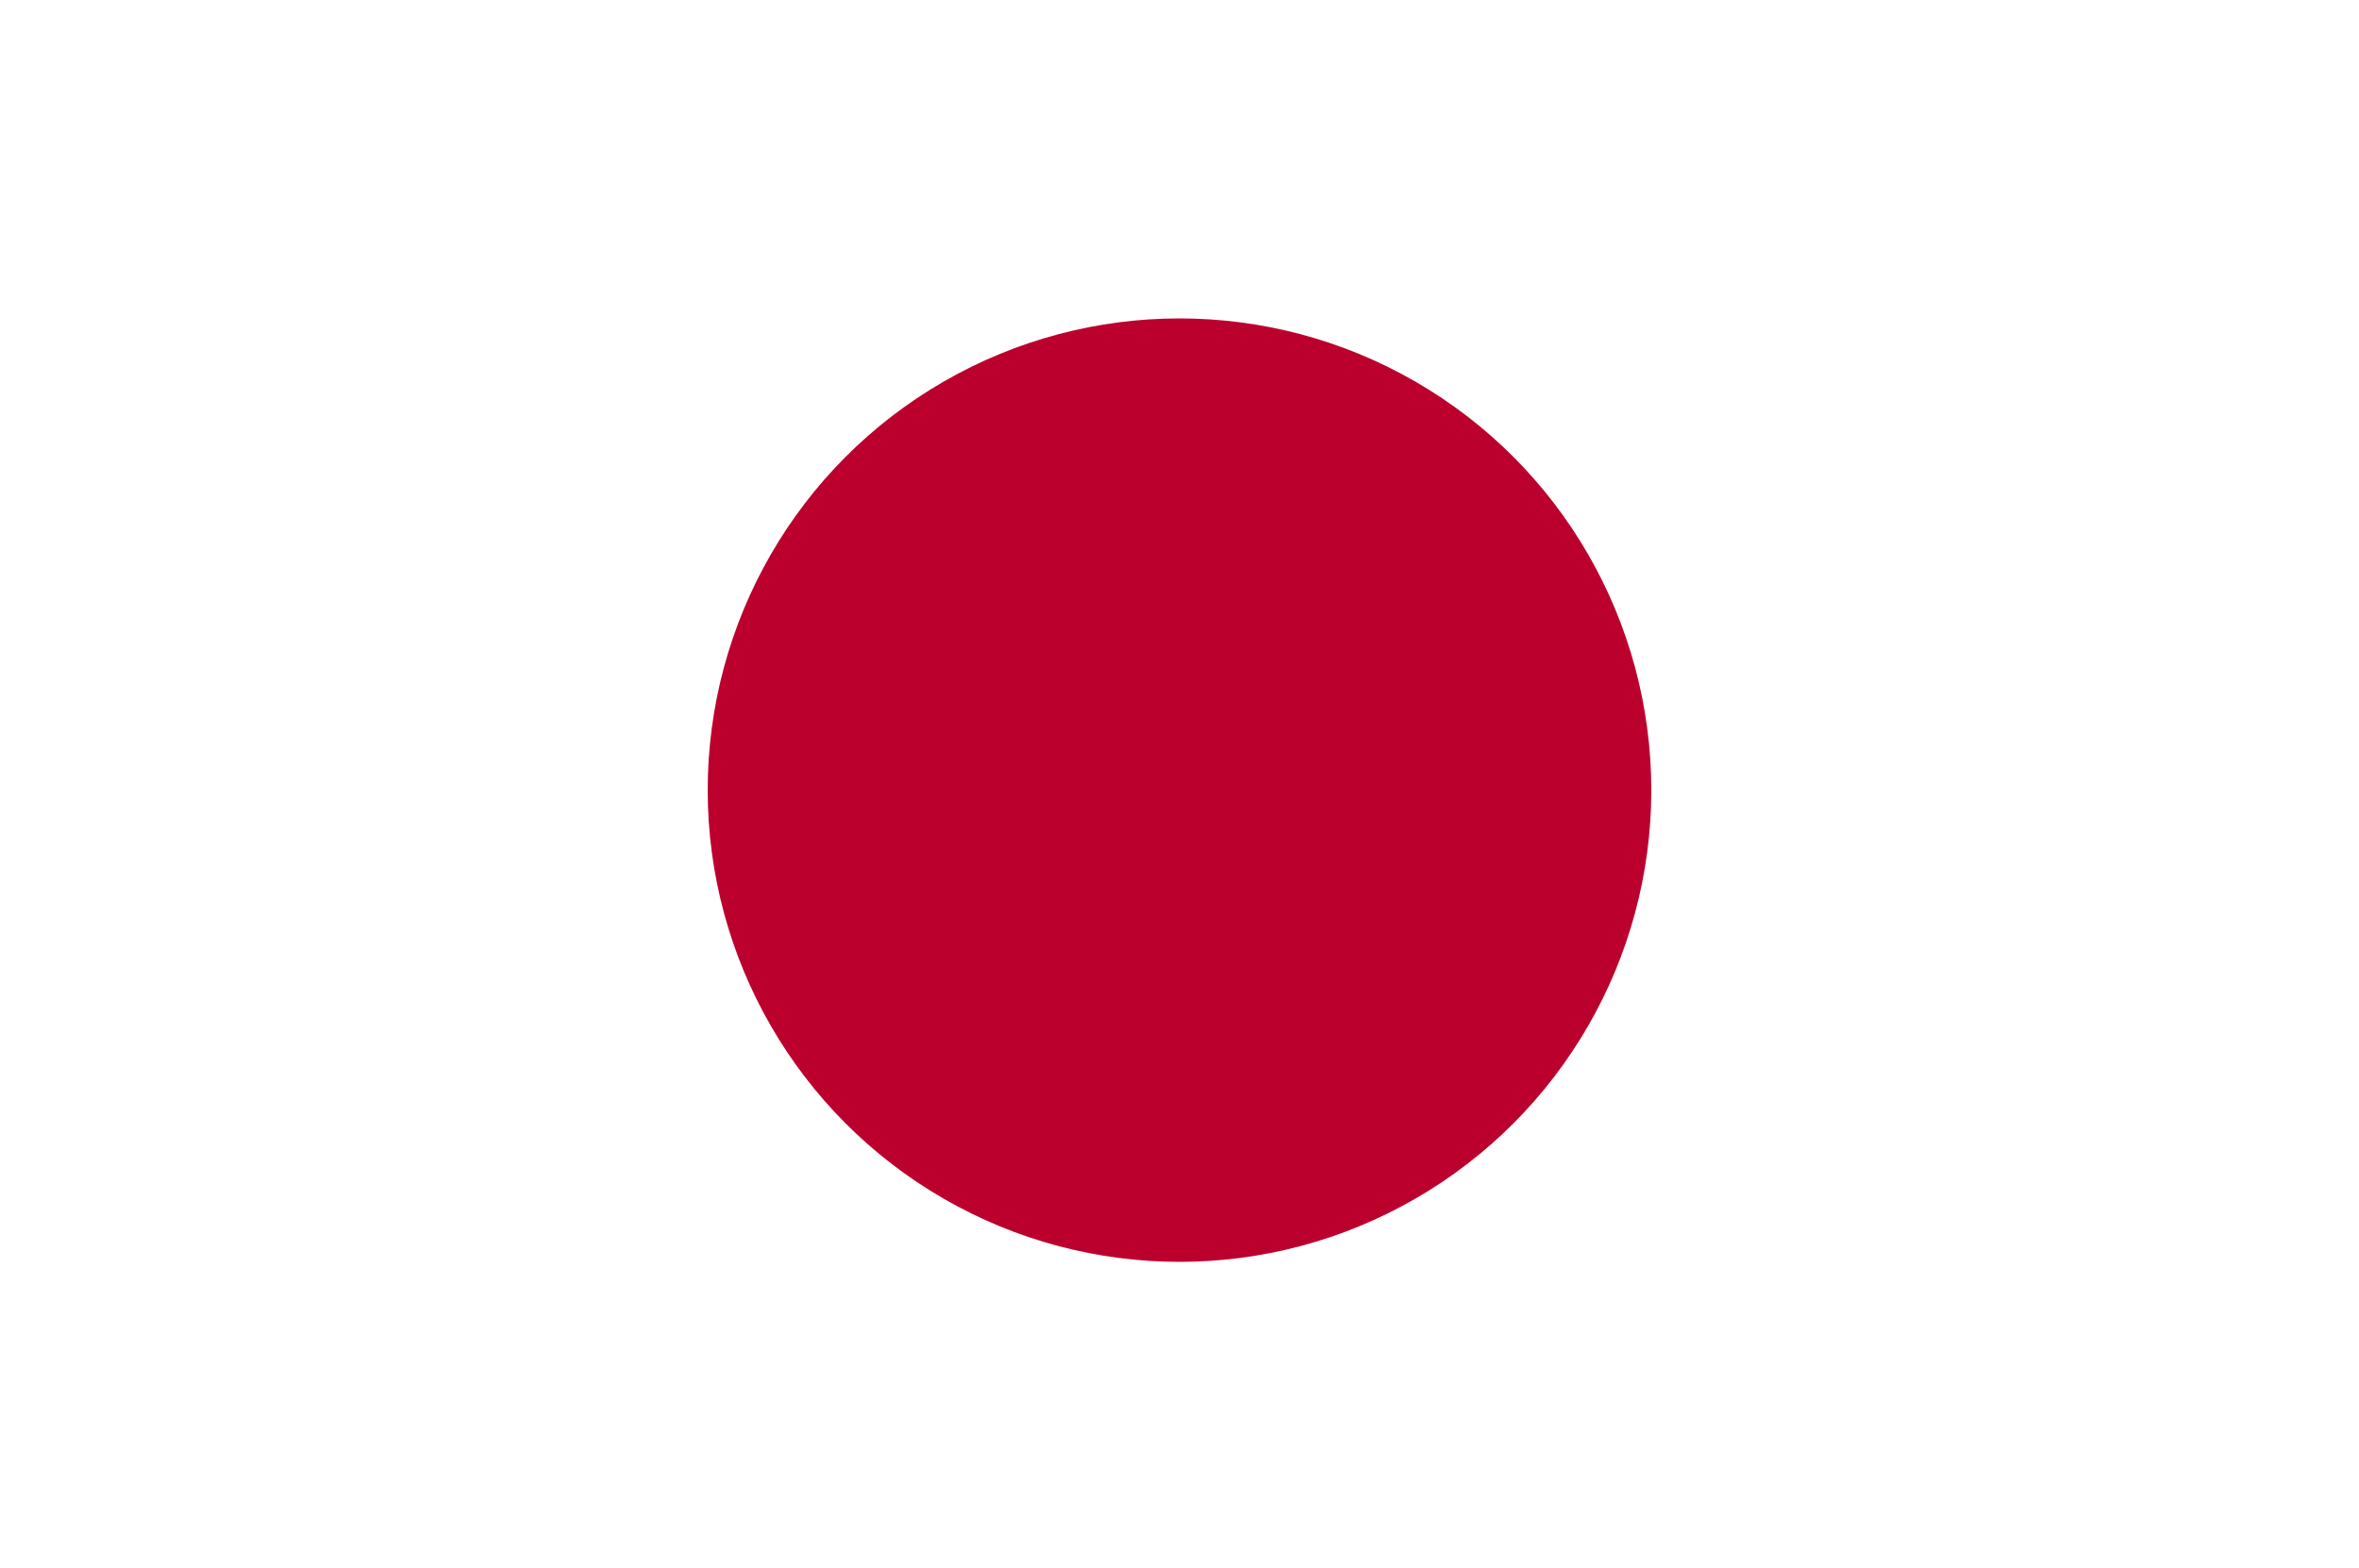 <?xml version="1.0" encoding="UTF-8"?>
<svg id="_图层_1" data-name="图层_1" xmlns="http://www.w3.org/2000/svg" version="1.1" viewBox="0 0 20 13.3">
  <!-- Generator: Adobe Illustrator 29.1.0, SVG Export Plug-In . SVG Version: 2.1.0 Build 142)  -->
  <defs>
    <style>
      .st0 {
        fill: #fff;
      }

      .st1 {
        fill: #bc002d;
      }
    </style>
  </defs>
  <rect class="st0" y="0" width="20" height="13.3"/>
  <circle class="st1" cx="10" cy="6.7" r="4"/>
</svg>